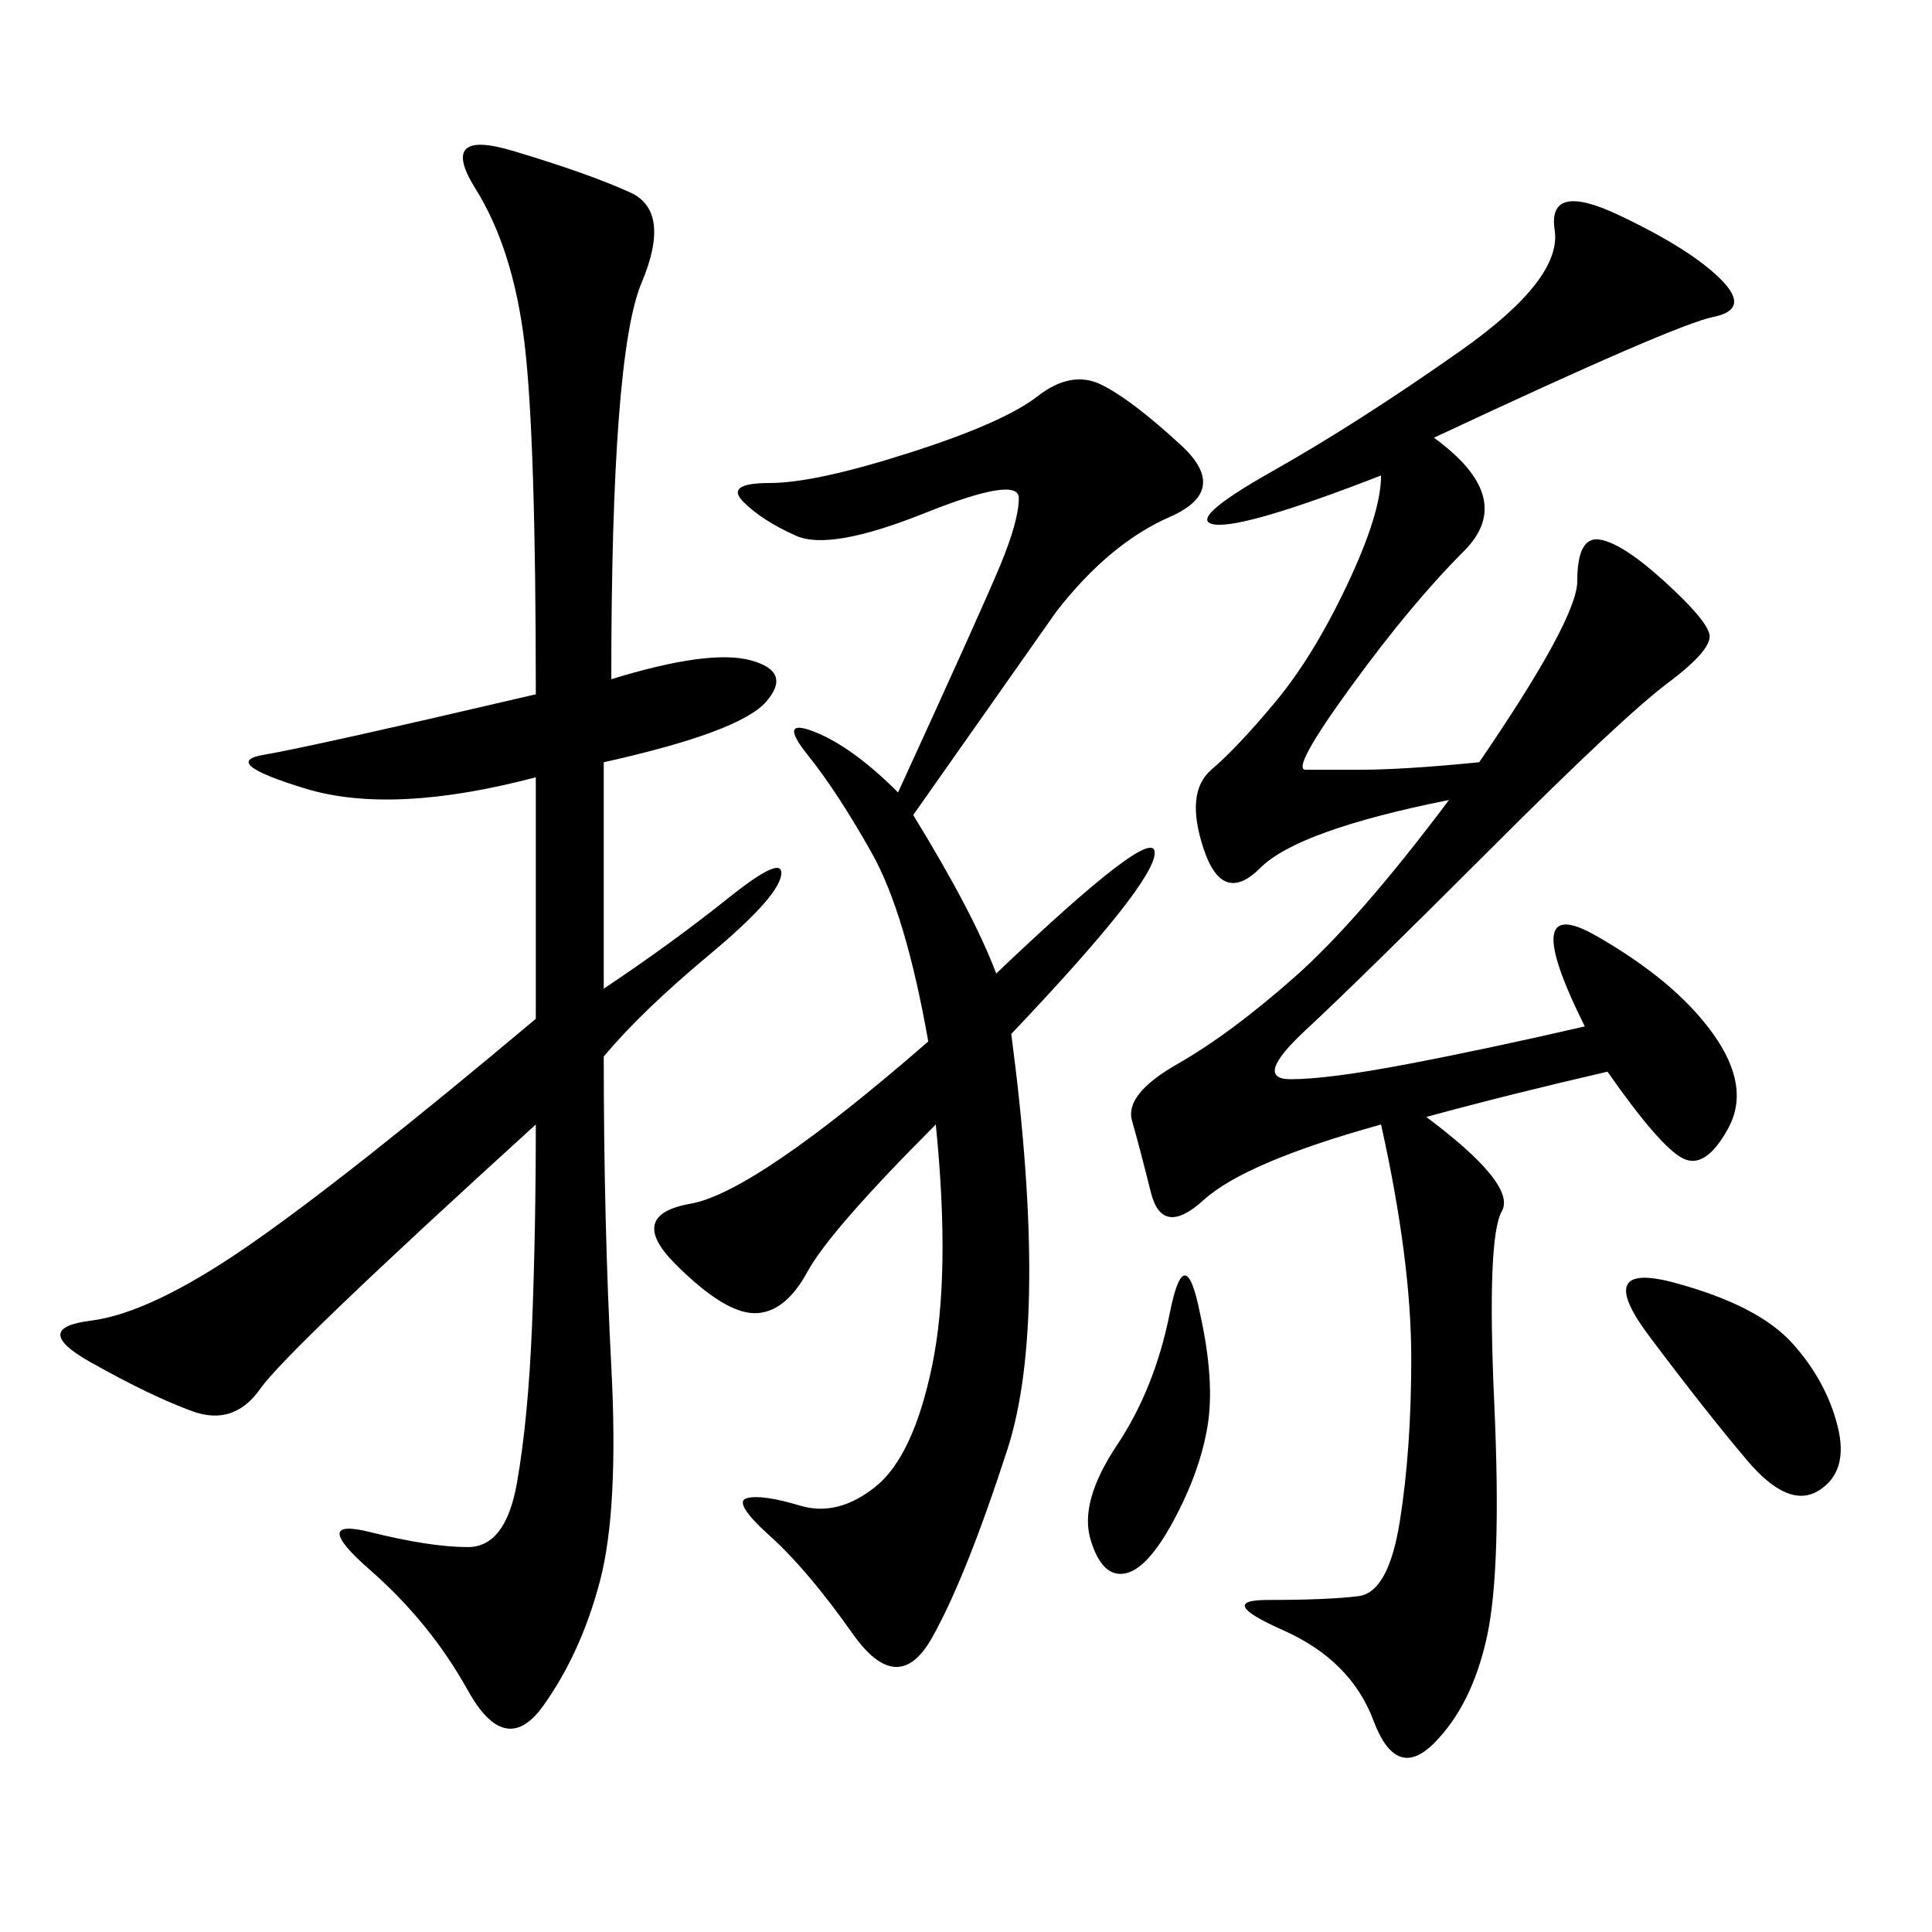 <svg xmlns="http://www.w3.org/2000/svg" xmlns:xlink="http://www.w3.org/1999/xlink" width="300" height="300"><path d="M222.66 67.97Q235.55 77.34 227.34 85.55Q219.14 93.75 209.77 106.64Q200.39 119.53 202.73 119.53L202.73 119.53L210.94 119.53Q217.97 119.53 229.69 118.36L229.69 118.36Q244.92 96.09 244.92 90.23L244.92 90.23Q244.92 83.20 248.44 83.79Q251.95 84.38 258.40 90.23Q264.84 96.09 265.43 98.44Q266.02 100.78 258.98 106.05Q251.95 111.33 231.45 131.84Q210.94 152.34 202.73 159.96Q194.53 167.58 200.39 167.58L200.39 167.58Q206.25 167.58 218.55 165.23Q230.86 162.89 246.09 159.38L246.09 159.38Q235.55 138.28 247.85 145.31Q260.16 152.34 266.02 160.55Q271.88 168.75 268.36 175.20Q264.84 181.64 261.33 179.88Q257.81 178.13 249.61 166.41L249.61 166.41Q234.38 169.92 221.48 173.44L221.48 173.44Q235.55 183.98 233.20 188.09Q230.86 192.19 232.03 217.97Q233.20 243.75 230.86 254.30Q228.52 264.84 222.66 270.70Q216.80 276.56 213.28 267.19Q209.77 257.81 199.22 253.13Q188.67 248.44 196.88 248.44L196.88 248.44Q206.25 248.44 210.94 247.85Q215.63 247.27 217.38 236.13Q219.14 225 219.14 210.94L219.14 210.94Q219.14 195.70 214.45 174.61L214.45 174.61Q193.36 180.47 186.91 186.33Q180.47 192.19 178.71 185.16Q176.95 178.13 175.78 174.02Q174.61 169.92 182.81 165.23Q191.02 160.55 200.98 151.76Q210.94 142.97 225 124.22L225 124.22Q201.56 128.91 195.70 134.77Q189.84 140.63 186.91 131.84Q183.98 123.05 188.09 119.53Q192.19 116.02 198.05 108.98Q203.91 101.95 209.18 90.82Q214.45 79.69 214.45 73.83L214.45 73.83Q193.36 82.03 188.67 81.45Q183.98 80.86 197.46 73.24Q210.94 65.63 226.76 54.49Q242.58 43.36 241.41 35.74Q240.23 28.13 251.37 33.40Q262.50 38.67 267.19 43.36Q271.88 48.05 266.02 49.22Q260.16 50.39 222.66 67.97L222.66 67.97ZM94.92 105.47Q110.16 100.78 116.60 102.54Q123.05 104.30 118.95 108.98Q114.84 113.67 93.75 118.36L93.75 118.36L93.75 153.52Q104.30 146.48 113.09 139.45Q121.88 132.42 121.29 135.94Q120.70 139.45 110.16 148.24Q99.61 157.03 93.75 164.06L93.75 164.06Q93.75 189.84 94.92 212.11Q96.09 234.38 93.16 245.51Q90.23 256.64 84.38 264.84Q78.52 273.05 72.66 262.50Q66.80 251.95 57.42 243.75Q48.05 235.55 57.42 237.89Q66.80 240.23 72.66 240.23L72.66 240.23Q78.52 240.23 80.27 230.27Q82.03 220.31 82.62 205.66Q83.20 191.02 83.20 174.61L83.20 174.61Q44.53 209.77 40.43 215.63Q36.33 221.48 29.88 219.14Q23.44 216.80 14.06 211.52Q4.69 206.25 14.06 205.08Q23.44 203.91 38.67 193.36Q53.91 182.81 83.20 158.20L83.20 158.20L83.20 120.70Q60.94 126.56 47.46 122.46Q33.98 118.36 41.02 117.19Q48.05 116.02 83.20 107.81L83.20 107.81Q83.20 67.97 81.45 53.32Q79.69 38.67 73.83 29.30Q67.97 19.92 79.69 23.44Q91.41 26.95 97.85 29.88Q104.30 32.81 99.61 43.95Q94.92 55.08 94.92 105.47L94.92 105.47ZM141.80 126.56Q151.17 141.80 154.69 151.17L154.69 151.17Q179.30 127.73 179.30 132.42L179.30 132.42Q179.30 137.11 157.03 160.55L157.03 160.55Q162.89 205.08 156.45 225Q150 244.92 144.73 254.30Q139.45 263.67 132.42 253.71Q125.39 243.75 119.53 238.48Q113.67 233.20 116.02 232.62Q118.36 232.03 124.22 233.79Q130.08 235.55 135.94 230.86Q141.80 226.17 144.73 212.11Q147.66 198.05 145.31 174.61L145.31 174.61Q128.91 191.02 125.39 197.46Q121.88 203.91 117.19 203.91L117.19 203.91Q112.50 203.91 104.88 196.29Q97.27 188.67 107.23 186.91Q117.19 185.16 144.14 161.72L144.14 161.72Q140.63 141.80 135.35 132.42Q130.08 123.05 125.39 117.19Q120.70 111.33 126.56 113.67Q132.42 116.02 139.45 123.05L139.45 123.05Q152.34 94.92 155.27 87.89Q158.20 80.86 158.20 77.34L158.20 77.34Q158.20 73.83 143.55 79.69Q128.91 85.55 123.63 83.20Q118.36 80.86 115.43 77.93Q112.50 75 119.53 75L119.53 75Q126.56 75 141.21 70.31Q155.86 65.63 161.13 61.52Q166.41 57.42 171.09 59.77Q175.78 62.11 183.40 69.14Q191.02 76.17 181.64 80.27Q172.27 84.38 164.06 94.92L164.06 94.92L141.80 126.56ZM260.16 199.22Q273.05 202.73 278.32 208.59Q283.59 214.45 285.35 221.48Q287.11 228.52 282.42 231.45Q277.73 234.38 271.29 226.76Q264.84 219.14 256.05 207.42Q247.27 195.70 260.16 199.22L260.16 199.22ZM186.33 203.91Q188.67 214.45 187.50 221.48Q186.33 228.52 182.23 236.13Q178.13 243.75 174.61 244.34Q171.09 244.92 169.34 239.06Q167.58 233.20 173.44 224.41Q179.30 215.63 181.64 203.91Q183.98 192.19 186.33 203.91L186.33 203.91Z"/></svg>
